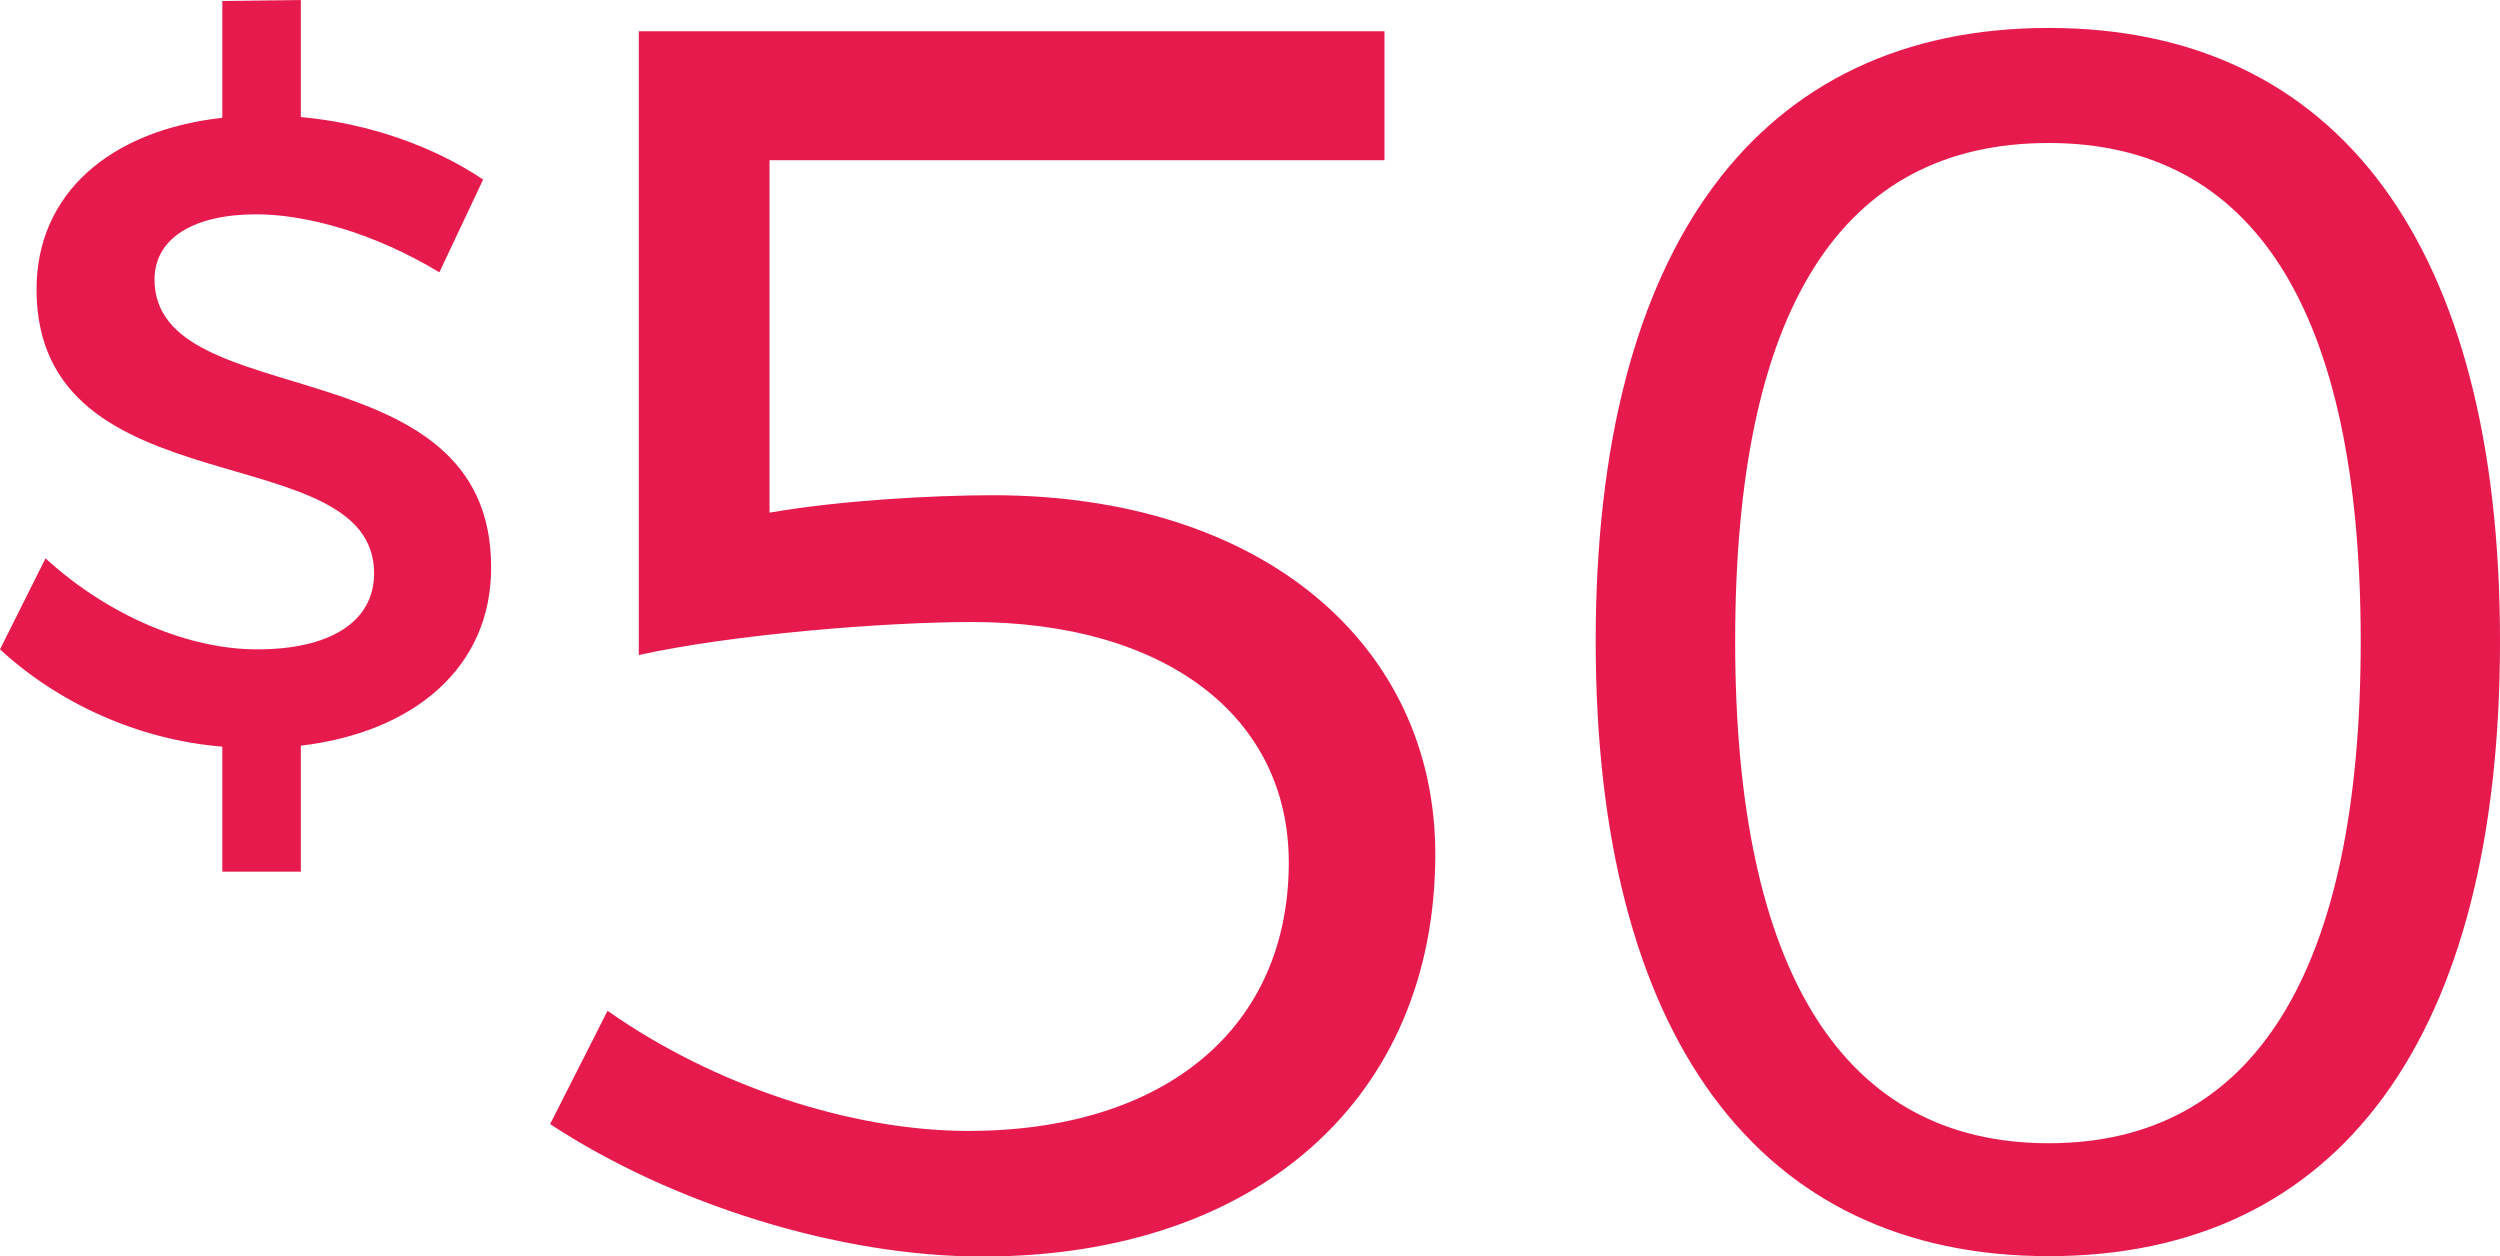 <?xml version="1.0" encoding="UTF-8"?>
<svg id="Layer_1" data-name="Layer 1" xmlns="http://www.w3.org/2000/svg" viewBox="0 0 127.97 64.3">
  <defs>
    <style>
      .cls-1 {
        fill: #e61a4d;
      }
    </style>
  </defs>
  <path class="cls-1" d="M7.91,14.31c0-2.15,2.06-3.34,5.21-3.34,2.42,0,5.9,.87,9.37,2.97l2.24-4.75c-2.51-1.69-5.85-2.88-9.33-3.2V0l-4.02,.05V6.03C5.62,6.67,1.87,9.92,1.87,14.81c0,11.38,17.28,7.41,17.28,14.54,0,2.47-2.24,3.89-5.99,3.89-3.43,0-7.54-1.65-10.83-4.66l-2.33,4.66c2.93,2.7,6.99,4.62,11.38,4.98v6.4h4.02v-6.45c5.81-.69,9.74-4.02,9.74-9.1,.05-11.52-17.23-7.77-17.23-14.77Zm31.48,11.91V8.2h31.48V1.6H32.7v31.93c4.82-1.07,12.66-1.69,17.04-1.69,9.9,0,16.23,4.82,16.23,12.31,0,8.47-6.33,13.74-16.41,13.74-5.98,0-13.02-2.32-18.46-6.15l-2.94,5.8c6.24,4.1,14.81,6.78,22.12,6.78,14.09,0,23.19-8.12,23.19-20.6,0-10.7-8.83-18.37-22.65-18.37-3.12,0-7.85,.27-11.42,.89ZM104.87,1.43c-14.89,0-23.19,11.24-23.19,31.39s8.29,31.48,23.19,31.48,23.1-11.24,23.1-31.48S119.68,1.43,104.87,1.43Zm0,5.89c10.44,0,15.97,8.47,15.97,25.51s-5.53,25.69-15.97,25.69-16.05-8.65-16.05-25.69,5.44-25.51,16.05-25.51Z"/>
</svg>